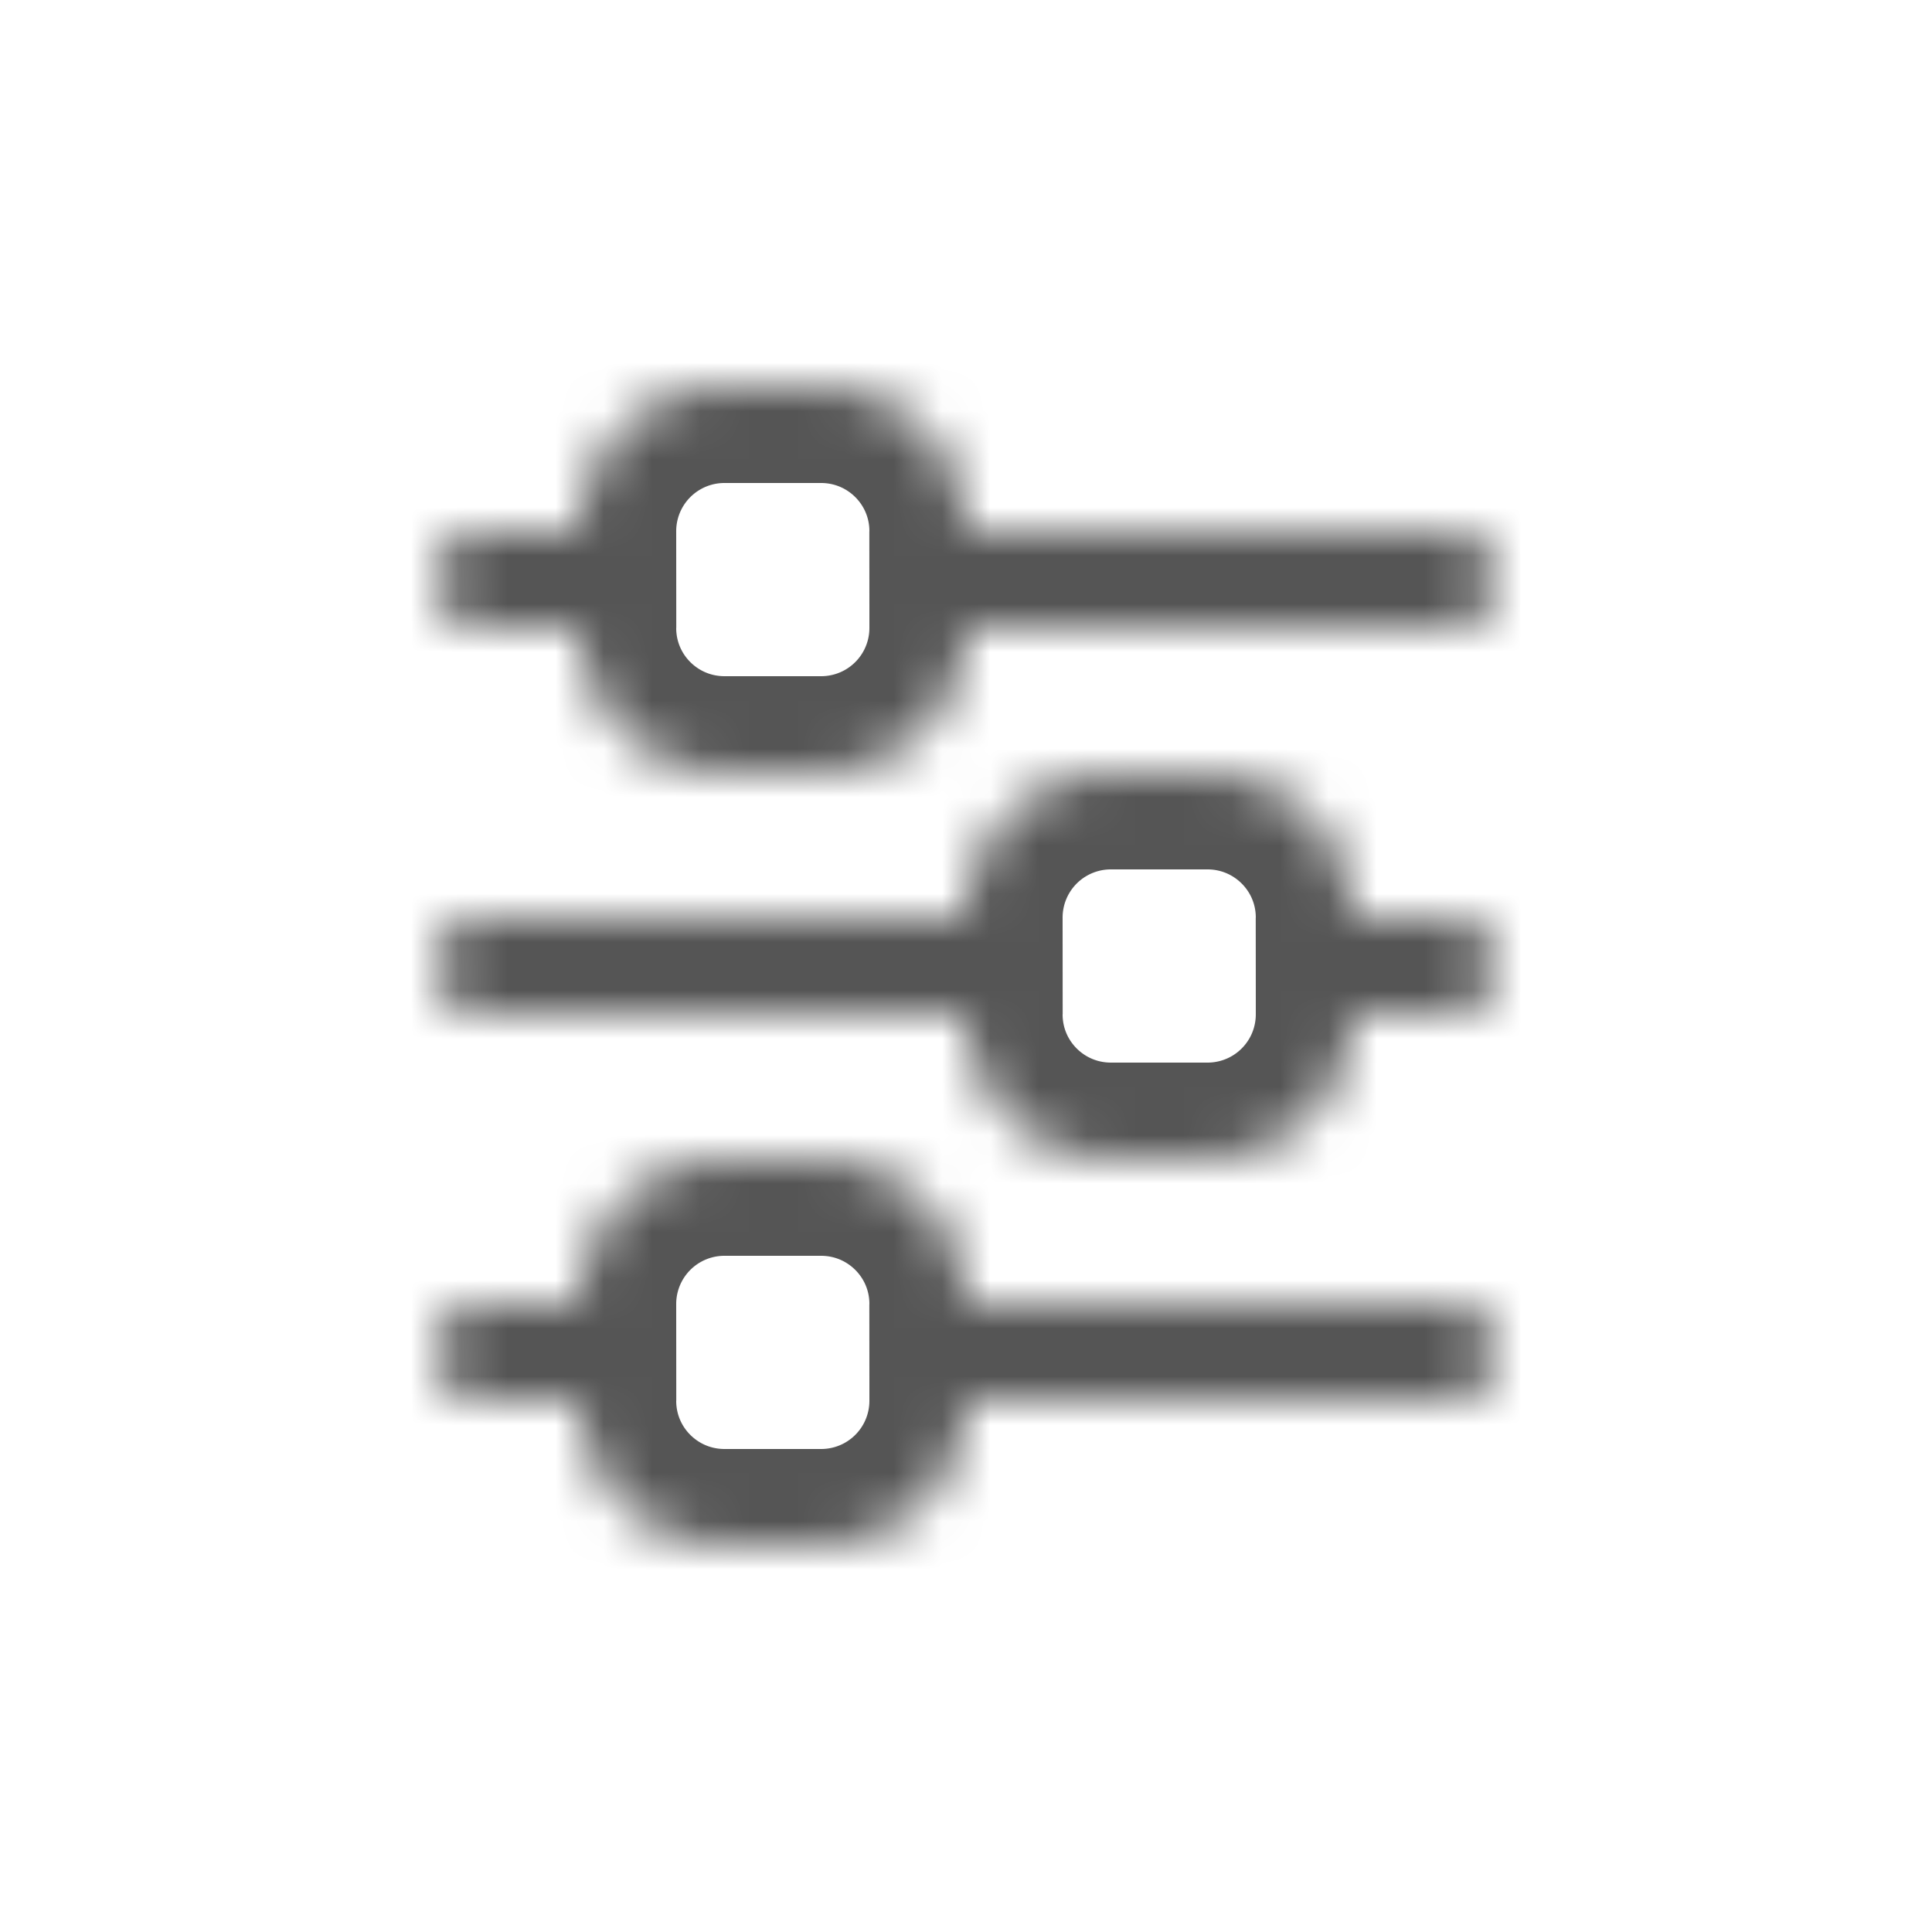 <svg width="40" height="40" viewBox="0 0 40 40" xmlns="http://www.w3.org/2000/svg" xmlns:xlink="http://www.w3.org/1999/xlink"><defs><path d="M3 19H1.002A.995.995 0 0 0 0 20c0 .556.449 1 1.002 1H3c0 1.662 1.344 3 3.002 3h1.996A2.998 2.998 0 0 0 11 21h9.998A.995.995 0 0 0 22 20c0-.556-.449-1-1.002-1H11c0-1.662-1.344-3-3.002-3H6.002A2.998 2.998 0 0 0 3 19zm8-8H1.002A.995.995 0 0 0 0 12c0 .556.449 1 1.002 1H11c0 1.662 1.344 3 3.002 3h1.996A2.998 2.998 0 0 0 19 13h1.998A.995.995 0 0 0 22 12c0-.556-.449-1-1.002-1H19c0-1.662-1.344-3-3.002-3h-1.996A2.998 2.998 0 0 0 11 11zM3 3H1.002A.995.995 0 0 0 0 4c0 .556.449 1 1.002 1H3c0 1.662 1.344 3 3.002 3h1.996A2.998 2.998 0 0 0 11 5h9.998A.995.995 0 0 0 22 4c0-.556-.449-1-1.002-1H11c0-1.662-1.344-3-3.002-3H6.002A2.998 2.998 0 0 0 3 3z" id="a"/><mask id="b" maskContentUnits="userSpaceOnUse" maskUnits="objectBoundingBox" x="0" y="0" width="22" height="24" fill="#fff"><use xlink:href="#a"/></mask></defs><use mask="url(#b)" xlink:href="#a" transform="translate(9 8)" stroke="#555" stroke-width="4" fill="none" fill-rule="evenodd"/></svg>